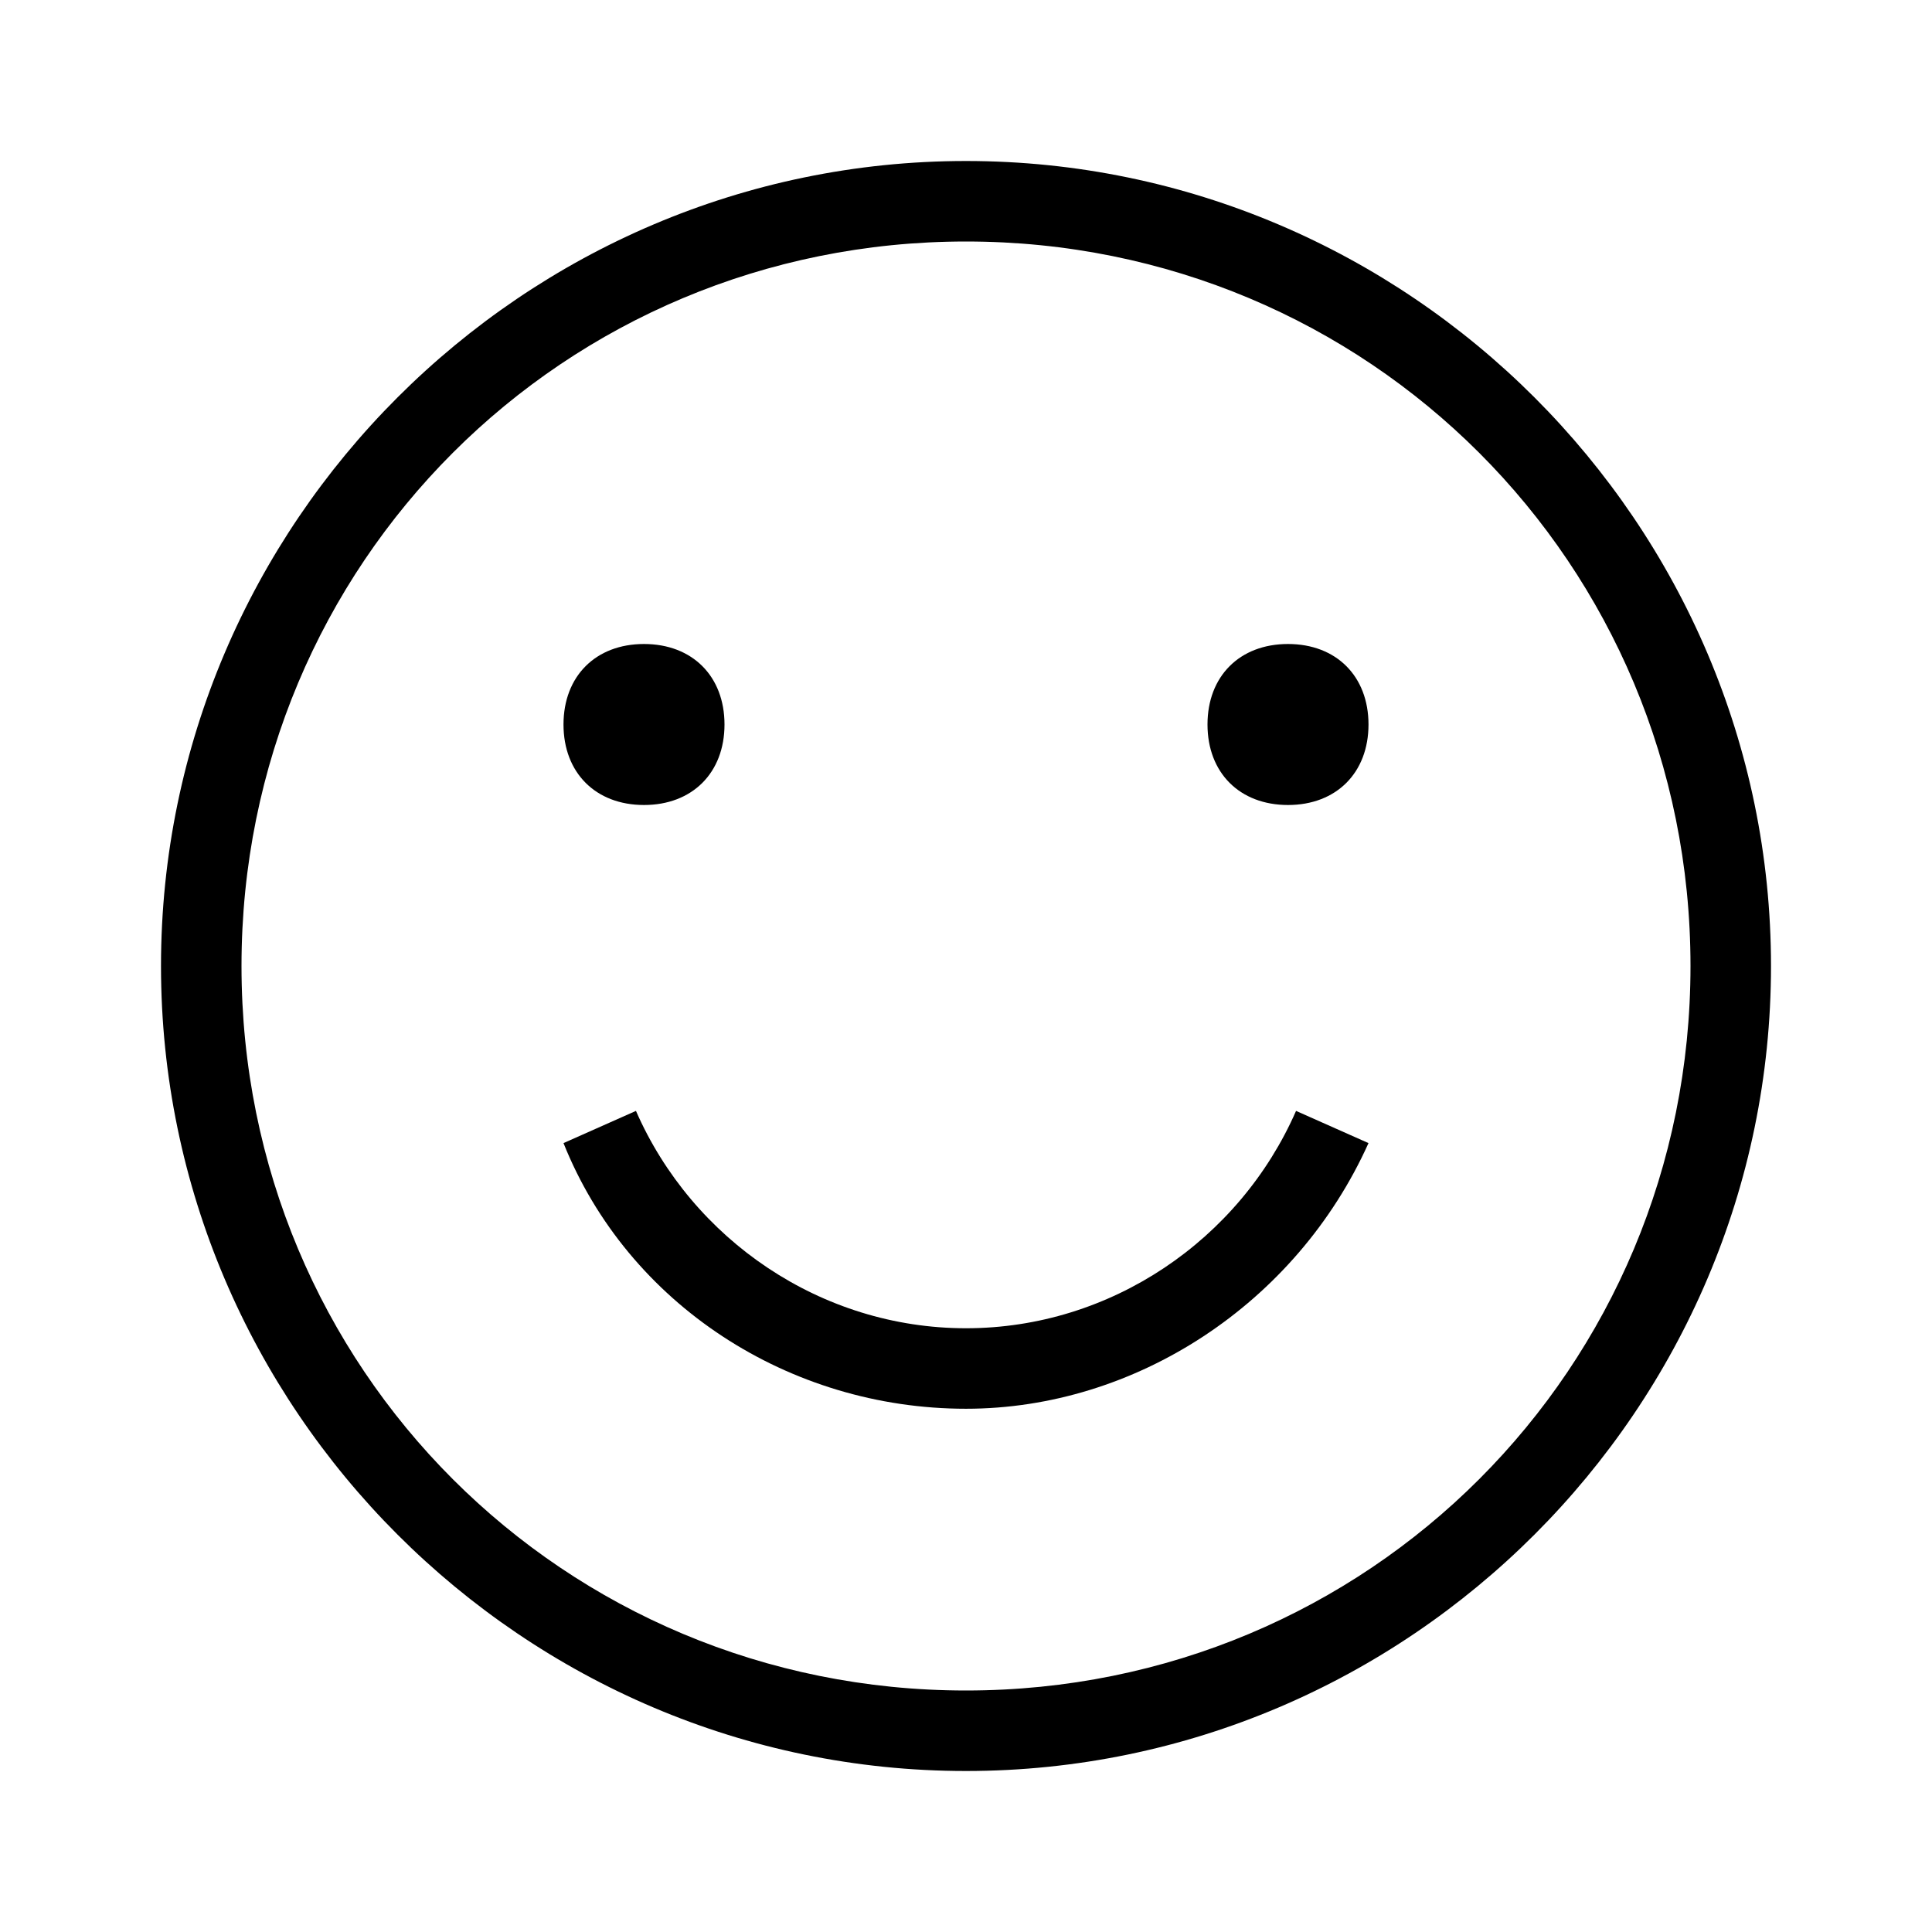 <?xml version="1.0" encoding="UTF-8"?><svg id="Layer_2" xmlns="http://www.w3.org/2000/svg" viewBox="0 0 24 24"><g id="_1px"><g id="happy"><rect id="light_social_happy_background" width="24" height="24" style="fill:none;"/><path id="Ellipse_201_Stroke_" d="m12,22c-5.5,0-10-4.5-10-10S6.5,2,12,2s10,4.5,10,10c0,5.5-4.5,10-10,10Zm0-19C7,3,3,7,3,12s4,9,9,9,9-4,9-9c0-5-4-9-9-9Z"/><path id="Ellipse_204_Stroke_" d="m7.9,13.8c.7,1.6,2.3,2.7,4.1,2.7,1.8,0,3.4-1.1,4.1-2.7l.9.4c-.9,2-2.9,3.3-5,3.3-2.2,0-4.2-1.3-5-3.3l.9-.4Z"/><path id="Ellipse_202" d="m9,9c0,.6-.4,1-1,1s-1-.4-1-1,.4-1,1-1,1,.4,1,1Z"/><path id="Ellipse_203" d="m17,9c0,.6-.4,1-1,1s-1-.4-1-1,.4-1,1-1,1,.4,1,1Z"/></g></g></svg>